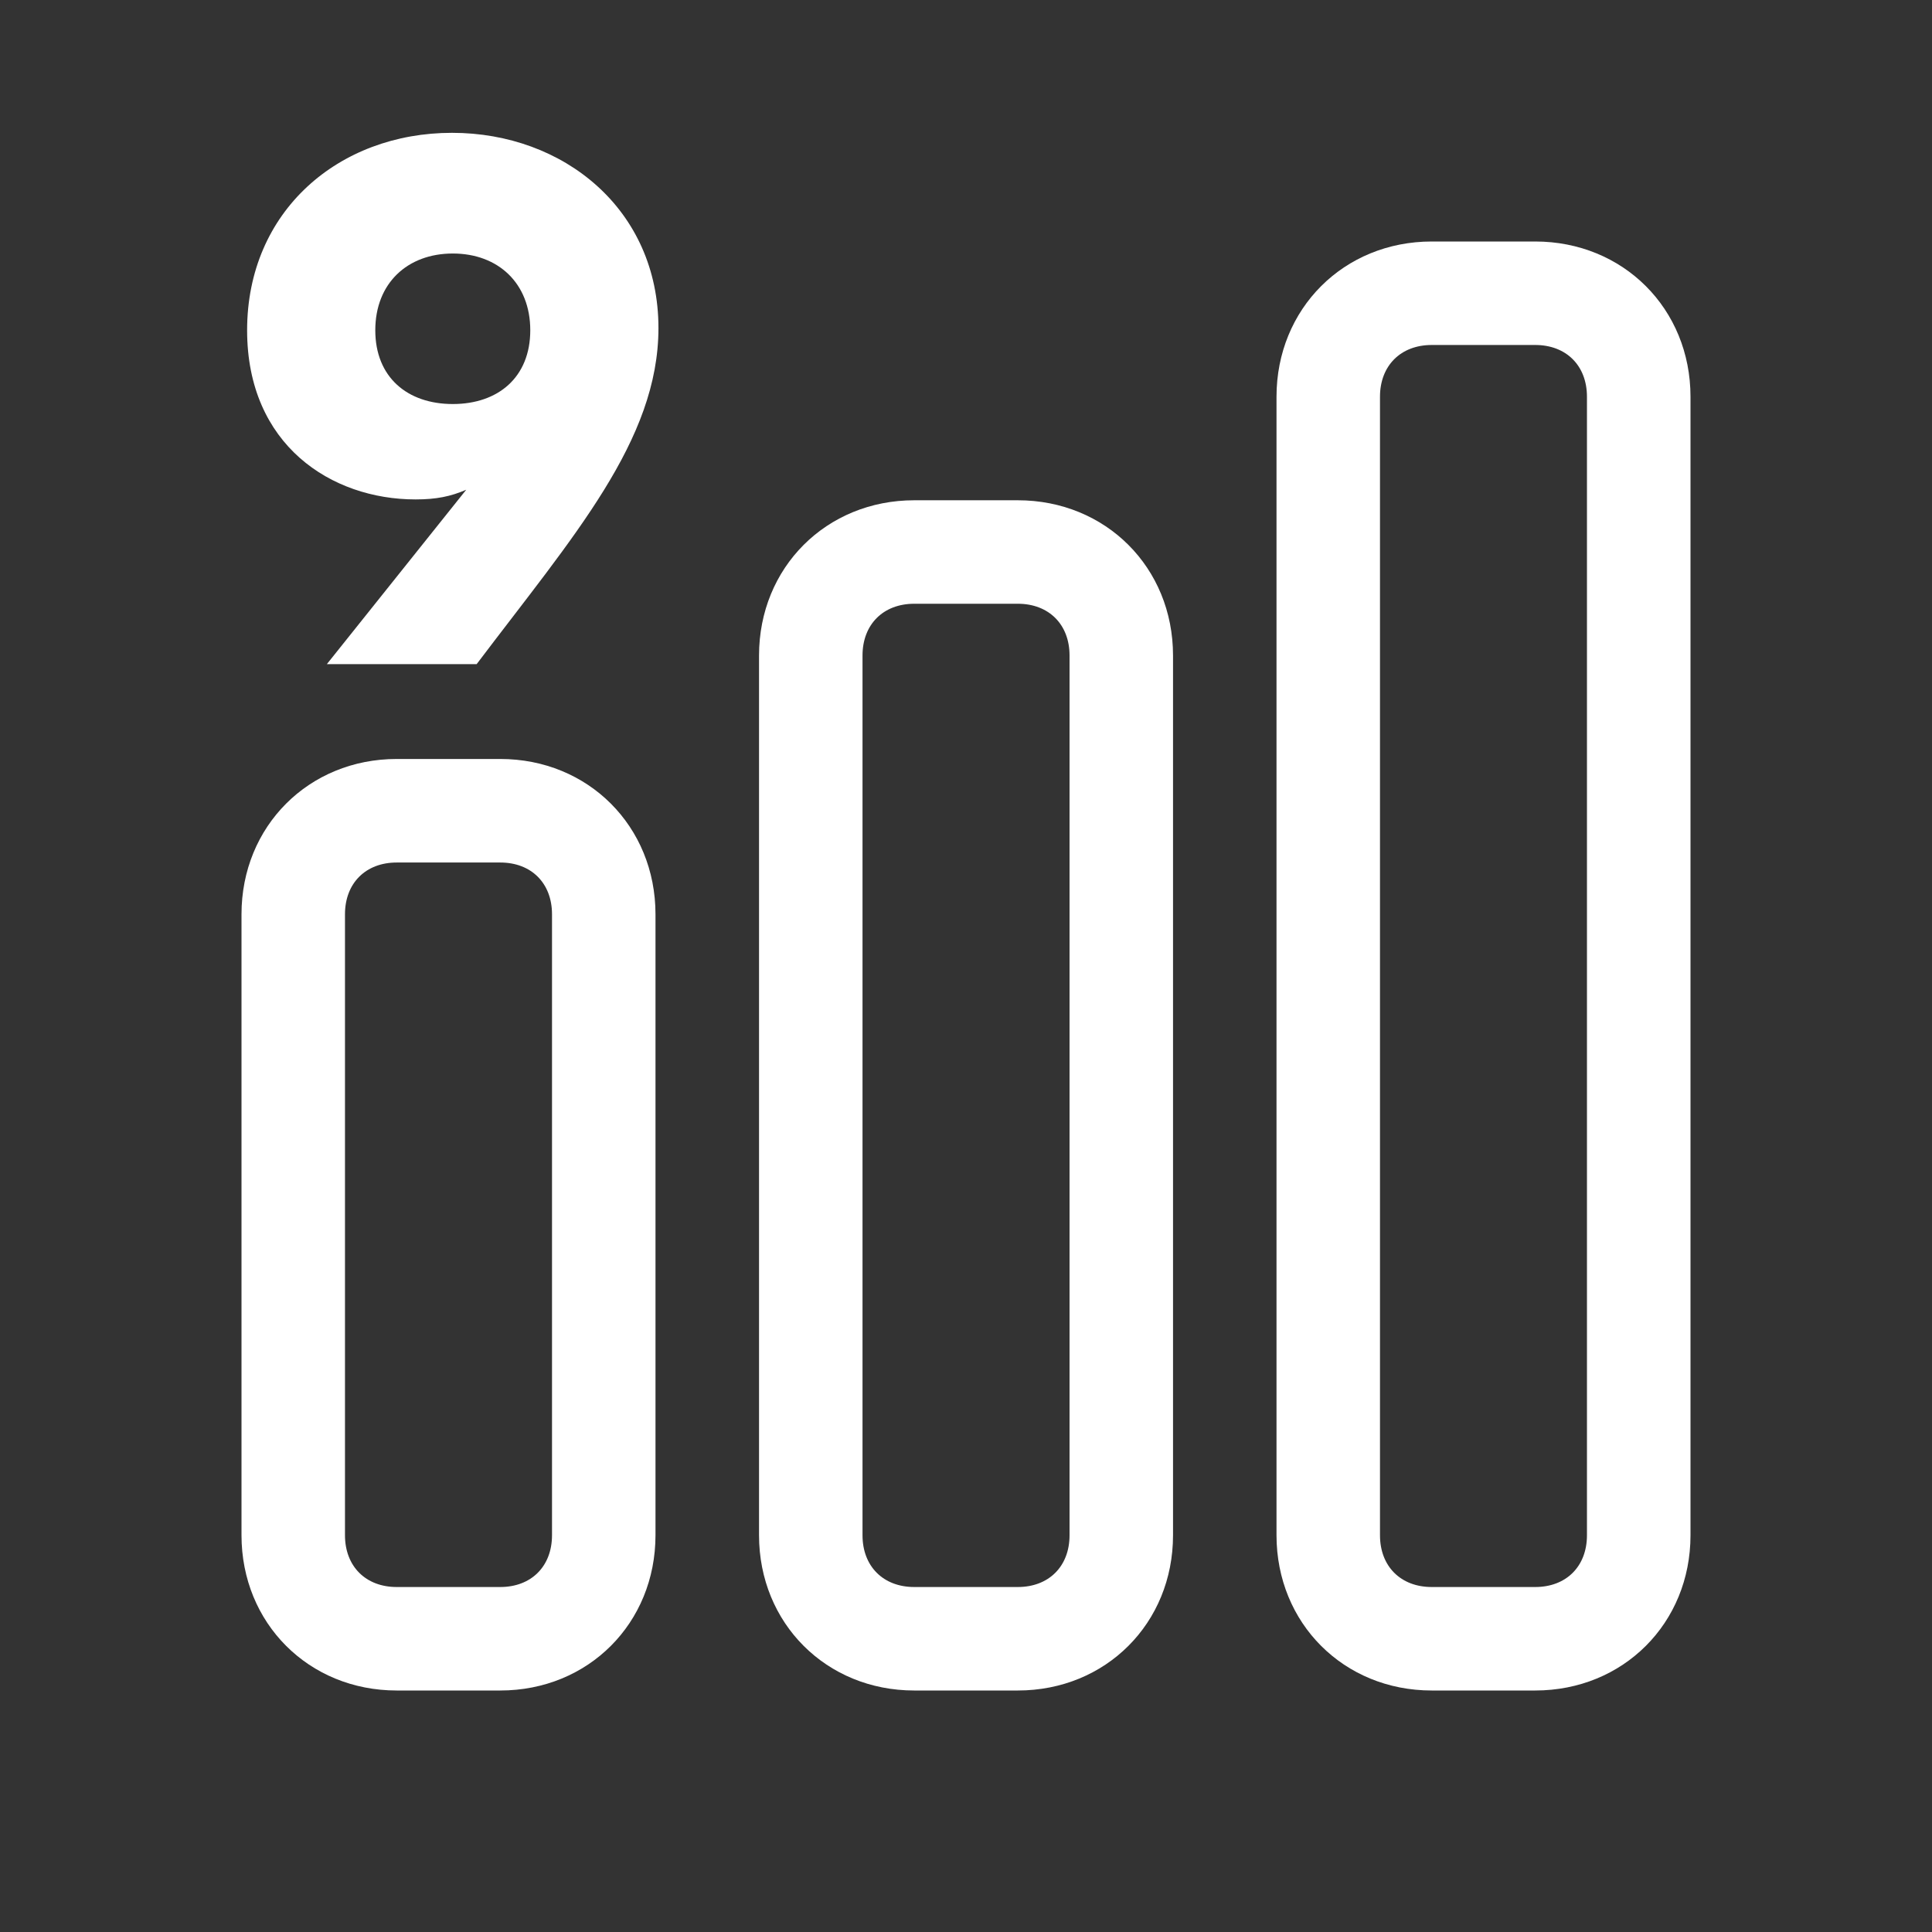 <svg width="32" height="32" viewBox="0 0 32 32" fill="none" xmlns="http://www.w3.org/2000/svg">
<rect x="0" y="0" width="32" height="32" fill="#333333" stroke="none"/>
<g clip-path="url(#clip0_6202_30573)">
<path d="M8.286 28H6.571C5.114 28 4 26.886 4 25.428V15.143C4 13.686 5.114 12.571 6.571 12.571H8.286C9.743 12.571 10.857 13.686 10.857 15.143V25.428C10.857 26.886 9.743 28 8.286 28ZM6.571 14.286C6.057 14.286 5.714 14.628 5.714 15.143V25.428C5.714 25.943 6.057 26.286 6.571 26.286H8.286C8.8 26.286 9.143 25.943 9.143 25.428V15.143C9.143 14.628 8.8 14.286 8.286 14.286H6.571Z" fill="white"/>
<path d="M25.428 28H23.714C22.257 28 21.143 26.886 21.143 25.429V6.571C21.143 5.114 22.257 4 23.714 4H25.428C26.885 4 28 5.114 28 6.571V25.429C28 26.886 26.885 28 25.428 28ZM23.714 5.714C23.2 5.714 22.857 6.057 22.857 6.571V25.429C22.857 25.943 23.2 26.286 23.714 26.286H25.428C25.943 26.286 26.285 25.943 26.285 25.429V6.571C26.285 6.057 25.943 5.714 25.428 5.714H23.714Z" fill="white"/>
<path d="M16.858 28H15.143C13.686 28 12.572 26.886 12.572 25.429V10.857C12.572 9.4 13.686 8.286 15.143 8.286H16.858C18.315 8.286 19.429 9.4 19.429 10.857V25.429C19.429 26.886 18.315 28 16.858 28ZM15.143 10C14.629 10 14.286 10.343 14.286 10.857V25.429C14.286 25.943 14.629 26.286 15.143 26.286H16.858C17.372 26.286 17.715 25.943 17.715 25.429V10.857C17.715 10.343 17.372 10 16.858 10H15.143Z" fill="white"/>
<path d="M7.487 2.2C9.339 2.2 10.906 3.471 10.906 5.433C10.906 7.297 9.499 8.877 7.895 11H5.414L7.722 8.112C7.463 8.223 7.228 8.272 6.882 8.272C5.488 8.272 4.093 7.371 4.093 5.47C4.093 3.496 5.611 2.2 7.487 2.2ZM7.5 6.692C8.252 6.692 8.783 6.248 8.783 5.47C8.783 4.693 8.252 4.199 7.5 4.199C6.747 4.199 6.216 4.693 6.216 5.47C6.216 6.248 6.747 6.692 7.5 6.692Z" fill="white"/>
</g>
<defs>
<clipPath id="clip0_6202_30573">
<rect width="32" height="32" fill="white"/>
</clipPath>
</defs>
</svg>
